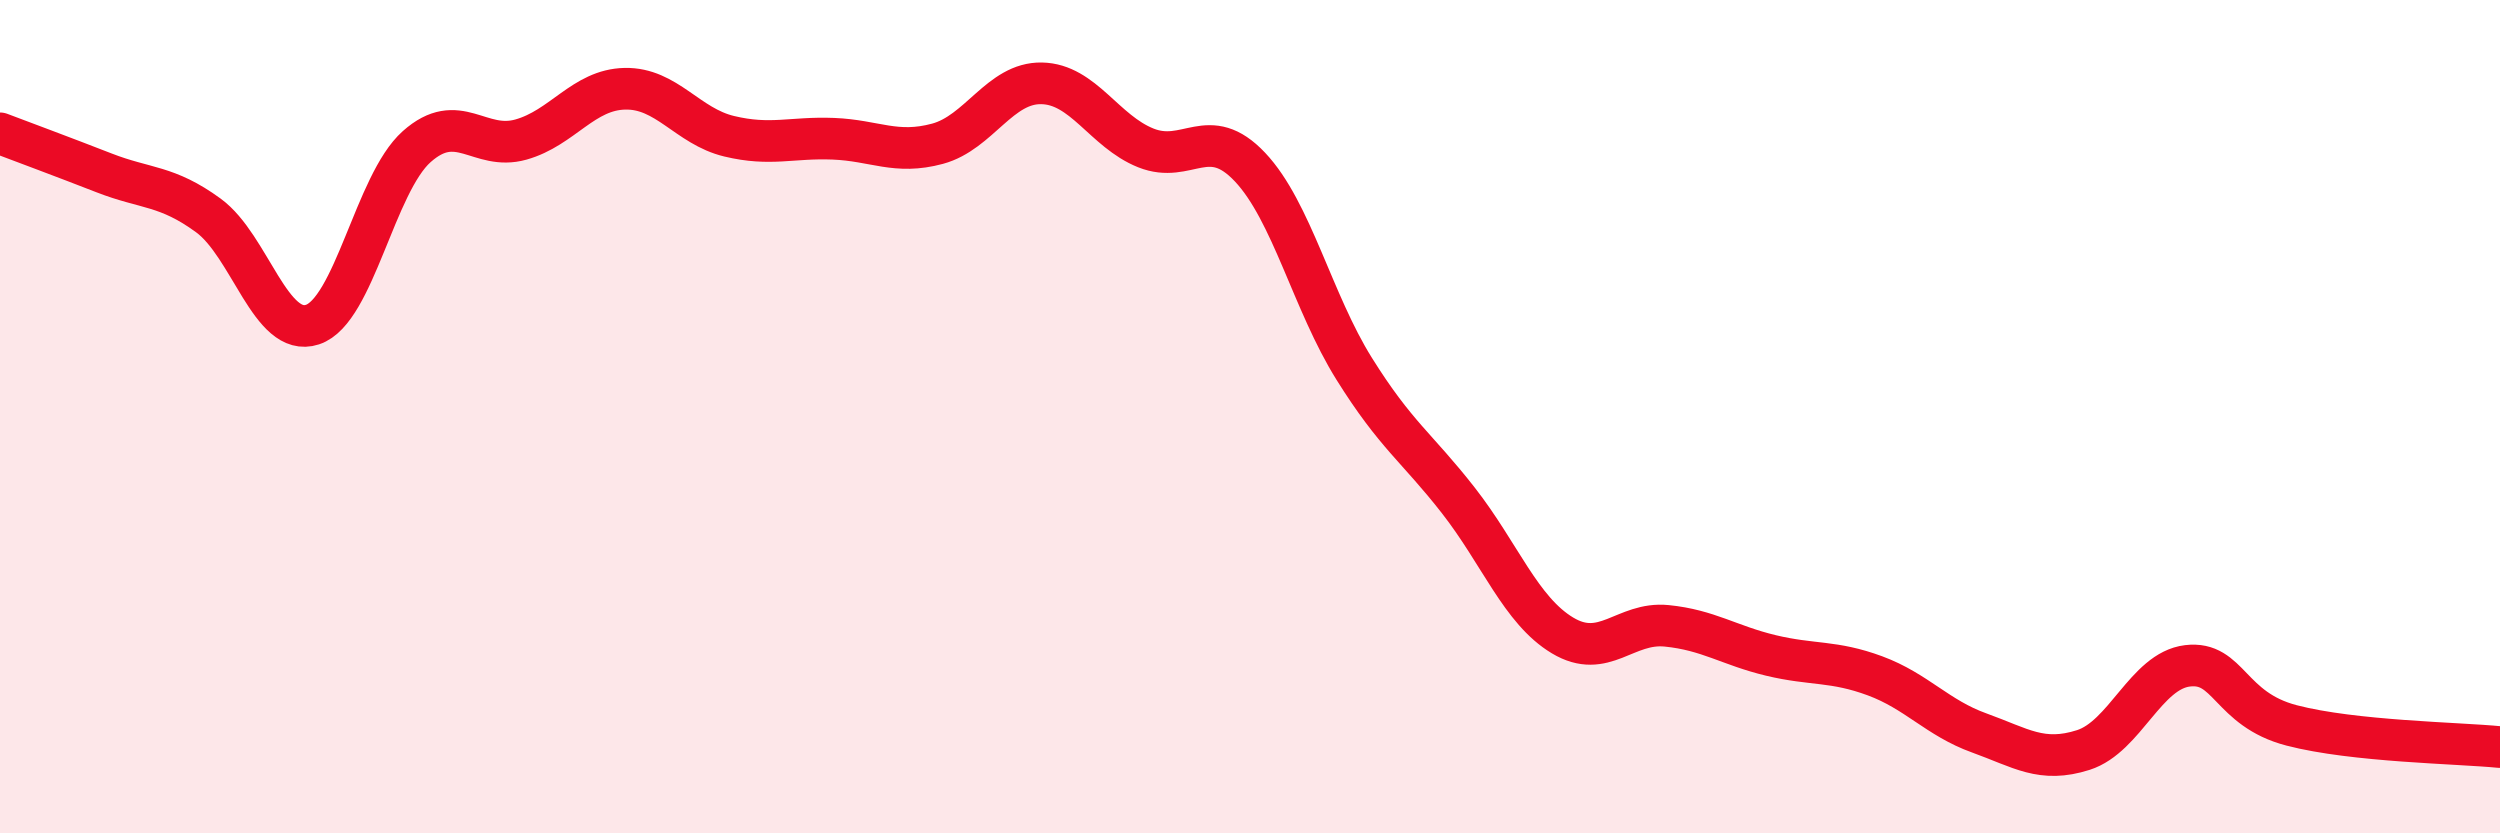 
    <svg width="60" height="20" viewBox="0 0 60 20" xmlns="http://www.w3.org/2000/svg">
      <path
        d="M 0,3.2 C 0.5,3.39 1.5,3.76 2.5,4.15 C 3.5,4.54 4,4.44 5,5.17 C 6,5.9 6.5,8.12 7.5,7.79 C 8.5,7.46 9,4.41 10,3.52 C 11,2.63 11.5,3.63 12.5,3.35 C 13.5,3.07 14,2.15 15,2.13 C 16,2.11 16.5,3.03 17.5,3.27 C 18.5,3.51 19,3.29 20,3.33 C 21,3.37 21.5,3.72 22.5,3.45 C 23.5,3.18 24,1.98 25,2 C 26,2.02 26.5,3.15 27.5,3.55 C 28.5,3.95 29,2.95 30,4.01 C 31,5.07 31.5,7.25 32.5,8.85 C 33.5,10.45 34,10.73 35,12.01 C 36,13.29 36.5,14.65 37.5,15.25 C 38.5,15.85 39,14.92 40,15.02 C 41,15.12 41.5,15.49 42.5,15.73 C 43.5,15.97 44,15.85 45,16.22 C 46,16.59 46.5,17.23 47.5,17.59 C 48.5,17.95 49,18.32 50,18 C 51,17.68 51.5,16.1 52.5,15.98 C 53.5,15.86 53.5,17.02 55,17.41 C 56.5,17.8 59,17.83 60,17.93L60 20L0 20Z"
        fill="#EB0A25"
        opacity="0.1"
        stroke-linecap="round"
        stroke-linejoin="round"
      />
      <path
        d="M 0,3.2 C 0.5,3.39 1.5,3.76 2.5,4.15 C 3.5,4.54 4,4.44 5,5.17 C 6,5.9 6.5,8.12 7.5,7.79 C 8.5,7.46 9,4.41 10,3.52 C 11,2.63 11.5,3.63 12.5,3.35 C 13.5,3.07 14,2.15 15,2.13 C 16,2.11 16.5,3.03 17.5,3.27 C 18.5,3.51 19,3.29 20,3.33 C 21,3.37 21.5,3.72 22.5,3.45 C 23.5,3.18 24,1.98 25,2 C 26,2.02 26.5,3.15 27.5,3.55 C 28.5,3.95 29,2.95 30,4.01 C 31,5.07 31.5,7.25 32.5,8.85 C 33.5,10.45 34,10.73 35,12.01 C 36,13.29 36.5,14.65 37.5,15.25 C 38.5,15.85 39,14.92 40,15.02 C 41,15.12 41.5,15.49 42.5,15.73 C 43.5,15.97 44,15.85 45,16.22 C 46,16.59 46.5,17.23 47.5,17.59 C 48.5,17.95 49,18.32 50,18 C 51,17.68 51.5,16.1 52.5,15.98 C 53.5,15.86 53.5,17.02 55,17.41 C 56.5,17.8 59,17.83 60,17.93"
        stroke="#EB0A25"
        stroke-width="1"
        fill="none"
        stroke-linecap="round"
        stroke-linejoin="round"
      />
    </svg>
  